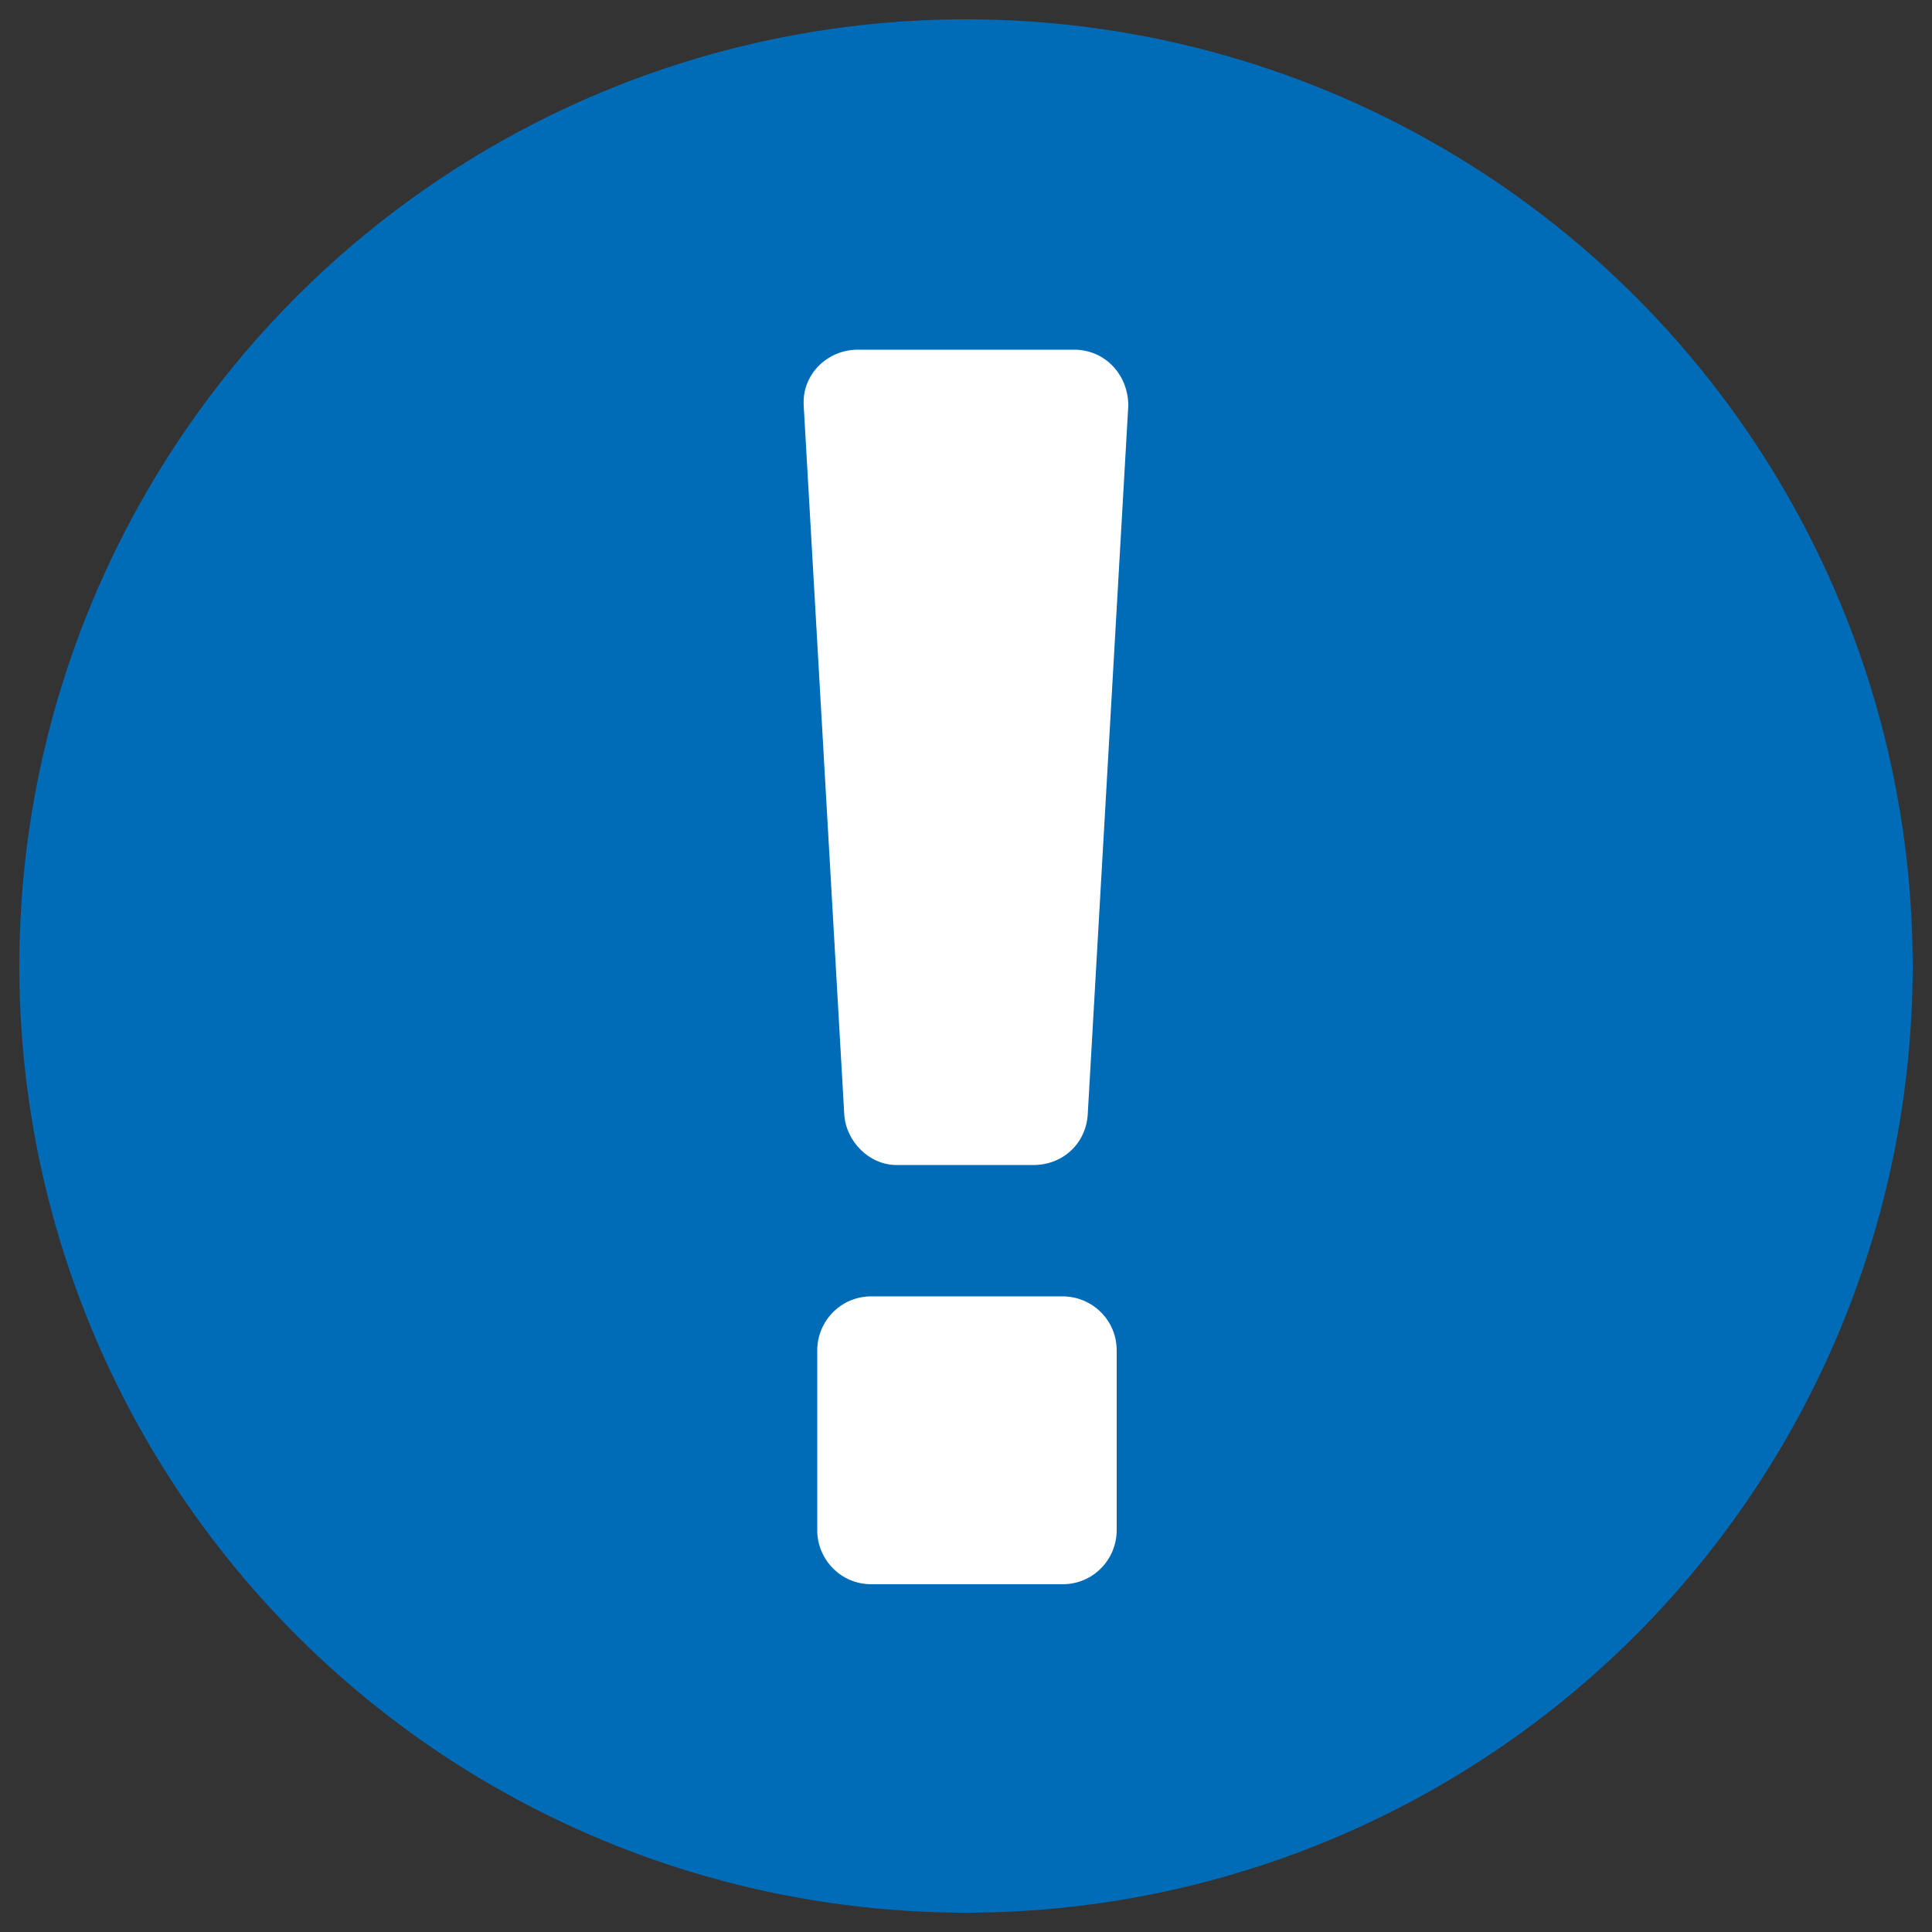 <?xml version="1.0" encoding="utf-8"?>
<!-- Generator: $$$/GeneralStr/196=Adobe Illustrator 27.6.0, SVG Export Plug-In . SVG Version: 6.00 Build 0)  -->
<svg version="1.1" id="Ebene_1" xmlns="http://www.w3.org/2000/svg" xmlns:xlink="http://www.w3.org/1999/xlink" x="0px" y="0px"
	 viewBox="0 0 100 100" style="enable-background:new 0 0 100 100;" xml:space="preserve">
<rect x="0" y="0" width="100" height="100" fill="#333333" stroke="none"/>
<title>VRK – Versicherer im Raum der Kirchen</title>
<desc>Die Bedürfnisse unserer Kunden liegen uns besonders am Herzen. Darum sind uns Transparenz und Nachhaltigkeit sehr wichtig.</desc>
<style type="text/css">
	.st0{fill:#87BAE5;}
	.st1{fill:#86BAE5;}
	.st2{clip-path:url(#SVGID_00000093856080840516925270000007256680241342816181_);}
	.st3{clip-path:url(#SVGID_00000045591099152867117170000017909345466601047455_);}
	.st4{fill:#AE1680;}
	.st5{fill:#006CB7;}
	.st6{fill:#FFFFFF;}
	.st7{fill:#A5CF4C;}
	.st8{fill:#E4F1FA;}
	.st9{fill:none;}
</style>
<g>
	<g>
		<circle class="st5" cx="50" cy="50" r="49"/>
	</g>
	<g>
		<g>
			<path class="st6" d="M43.7,57.7l-2.1-36.7c-0.1-1.6,1.2-2.9,2.8-2.9h11.2c1.6,0,2.8,1.3,2.8,2.9l-2.1,36.7
				c-0.1,1.5-1.3,2.6-2.8,2.6h-7.1C45,60.3,43.8,59.1,43.7,57.7z M42.3,79.2v-9.3c0-1.5,1.2-2.8,2.8-2.8h9.9c1.5,0,2.8,1.2,2.8,2.8
				v9.3c0,1.5-1.2,2.8-2.8,2.8h-9.9C43.5,82,42.3,80.7,42.3,79.2z"/>
		</g>
	</g>
</g>
<rect class="st9" width="100" height="100"/>
</svg>
